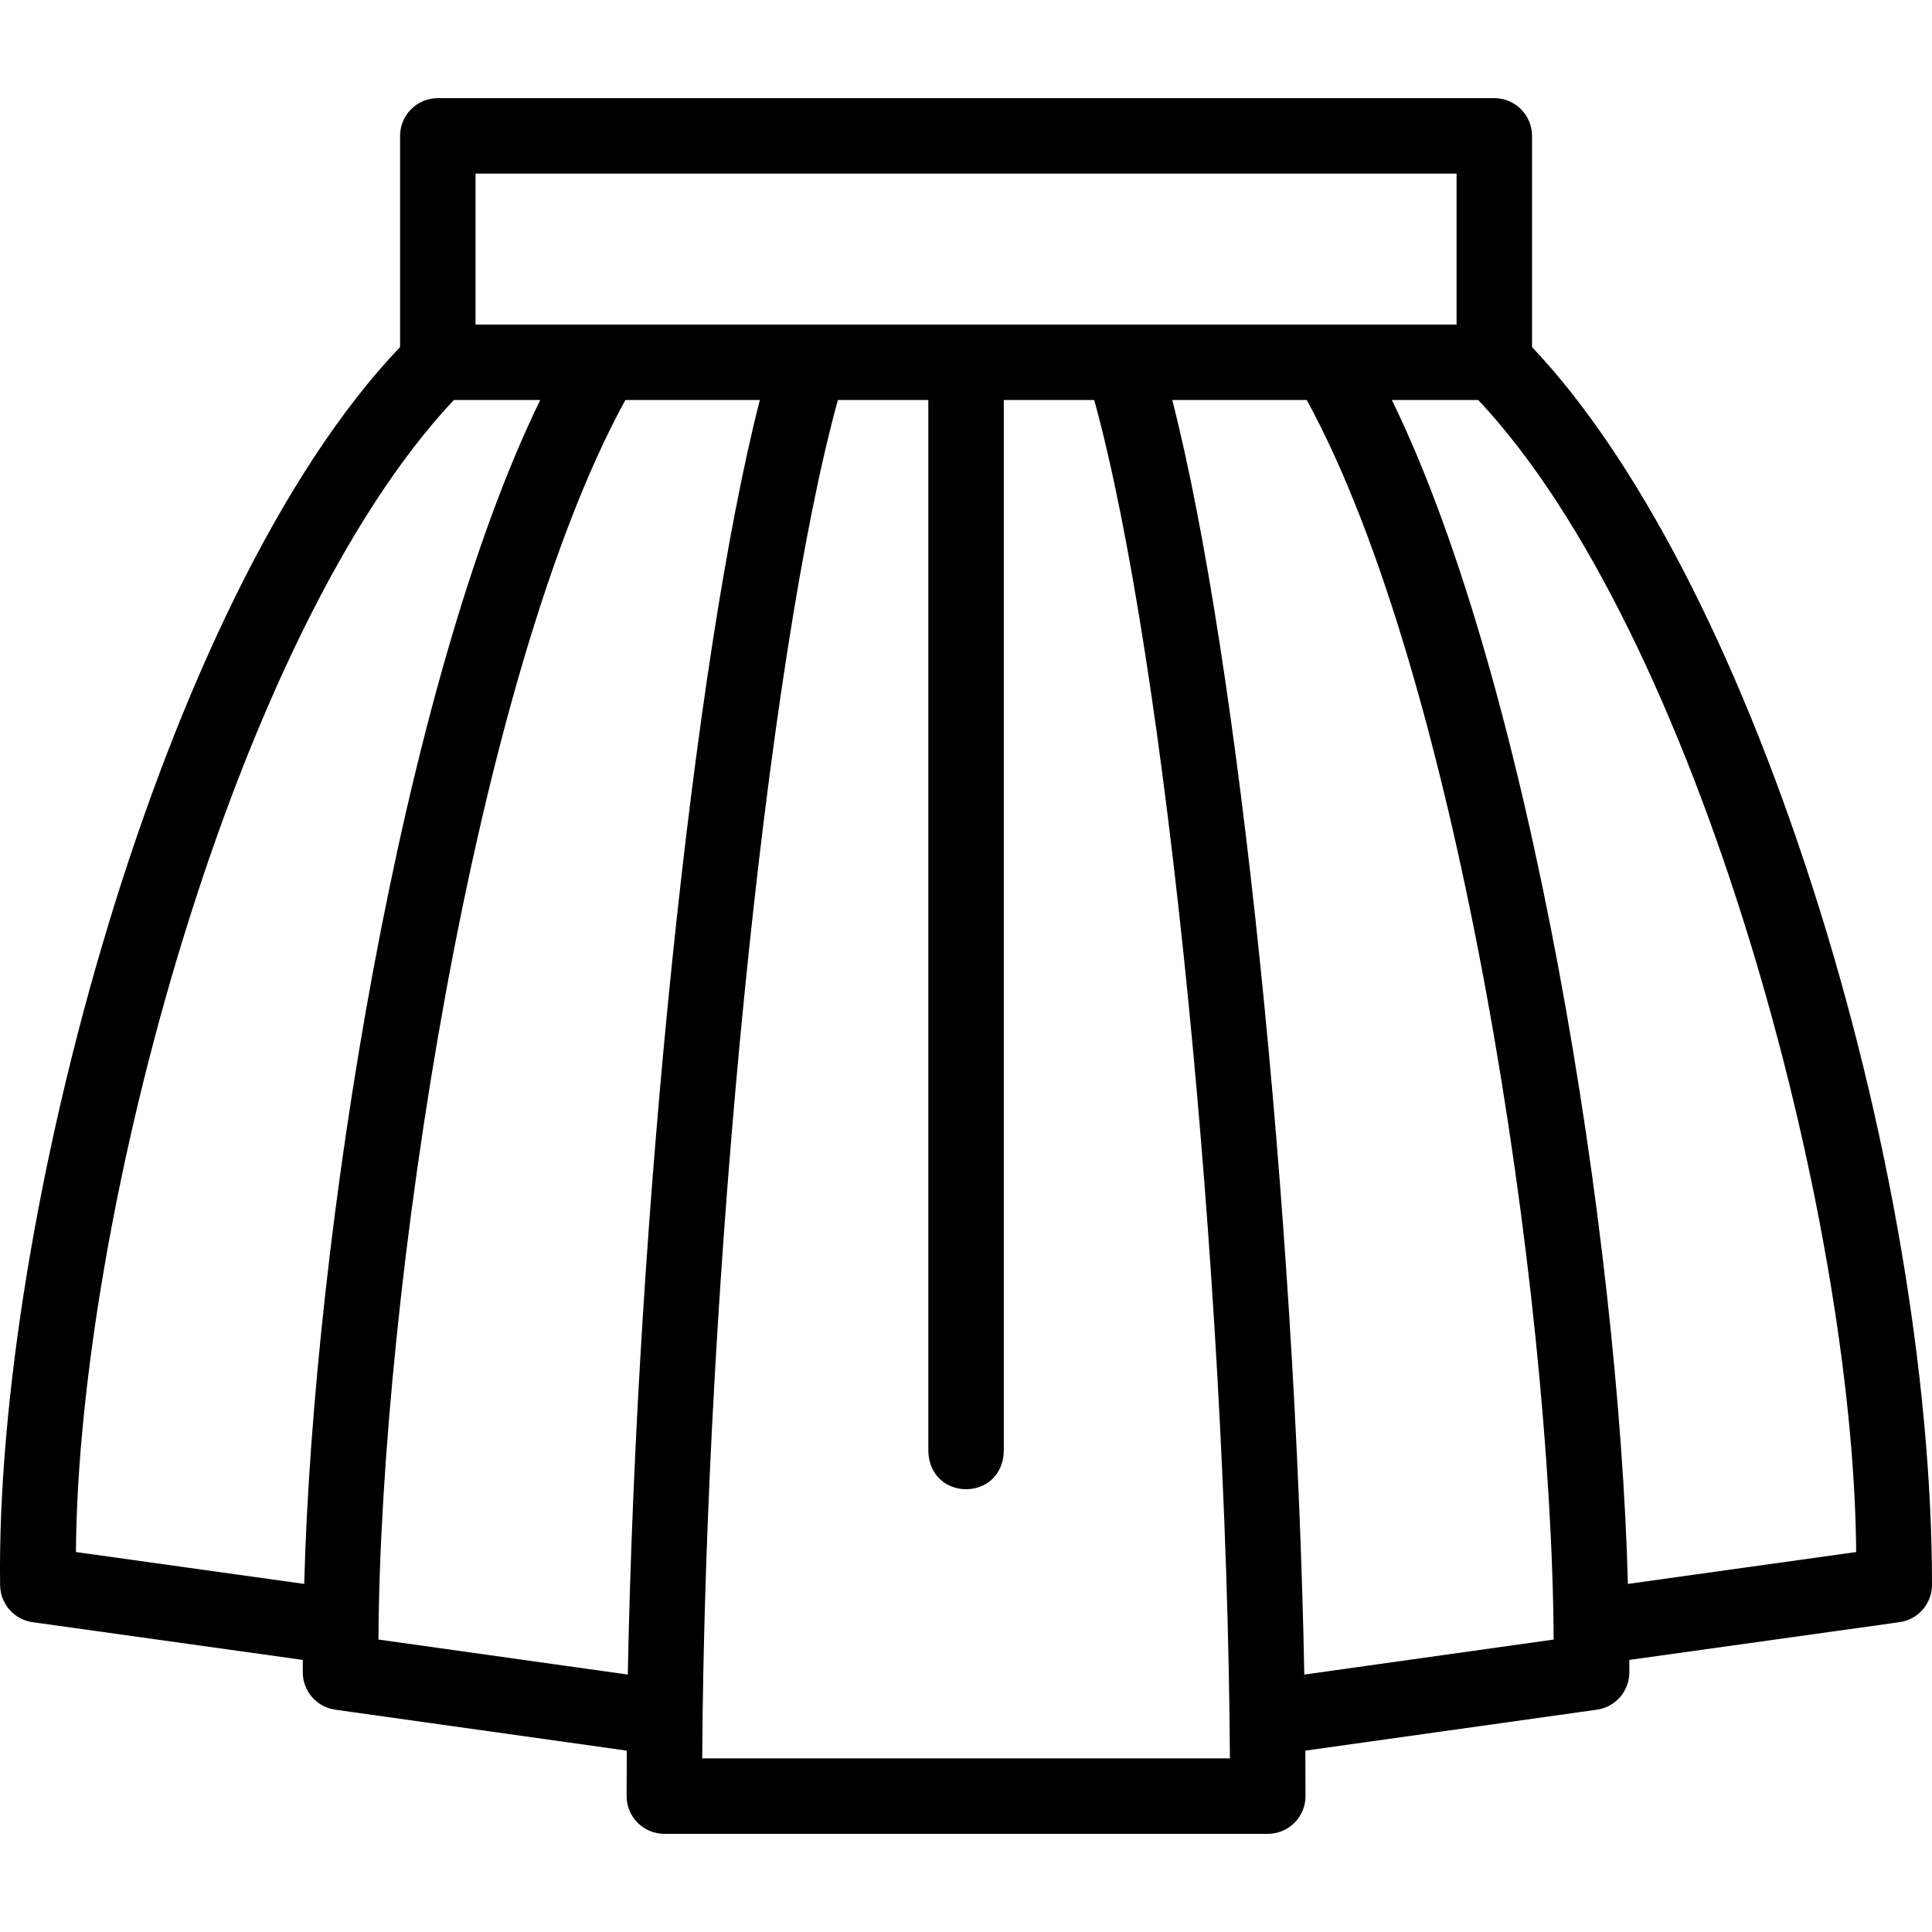 <svg id="Layer_1" enable-background="new 0 0 512.029 512.029" height="512" viewBox="0 0 512.029 512.029" width="512" xmlns="http://www.w3.org/2000/svg"><path d="m480.5 235.5c-20.35-63.359-46.735-114.177-74.471-143.523v-55.962c0-5.523-4.477-10-10-10h-280c-5.523 0-10 4.477-10 10v55.962c-63.49 66.543-107.345 232.297-105.999 328.038-.001 4.988 3.675 9.214 8.615 9.904l71.607 10.003c-.005 1.1-.008 2.196-.008 3.287 0 4.985 3.672 9.209 8.609 9.903l77.26 10.85c-.031 4.052-.046 8.071-.046 12.053 0 5.523 4.477 10 10 10h159.923c5.523 0 10-4.477 10-10 0-3.982-.016-8.001-.046-12.053l77.26-10.85c4.937-.693 8.609-4.917 8.609-9.903 0-1.091-.003-2.187-.008-3.287l71.607-10.003c4.94-.69 8.616-4.916 8.616-9.904.001-54.874-11.49-122.127-31.528-184.515zm-354.471-189.485h260v40h-260zm-105.902 365.313c.59-89.458 42.165-243.706 100.155-305.313h22.896c-36.982 75.799-60.132 222.236-62.555 313.765zm80.173 23.195c.486-91.669 25.147-254.959 65.436-328.508h35.64c-17.59 68.746-32.647 214.918-34.992 337.789zm85.8 31.492c.814-128.791 17.087-291.508 35.961-360h23.969v278.719c.528 13.268 19.477 13.258 20 0v-278.719h23.968c18.874 68.492 35.147 231.209 35.961 360zm159.574-22.211c-2.346-122.871-17.402-269.043-34.992-337.789h35.64c40.325 73.714 64.918 236.672 65.436 328.508zm85.762-24.025c-2.399-91.406-25.598-238.087-62.555-313.765h22.896c58.027 61.714 99.531 215.748 100.155 305.313z"/></svg>